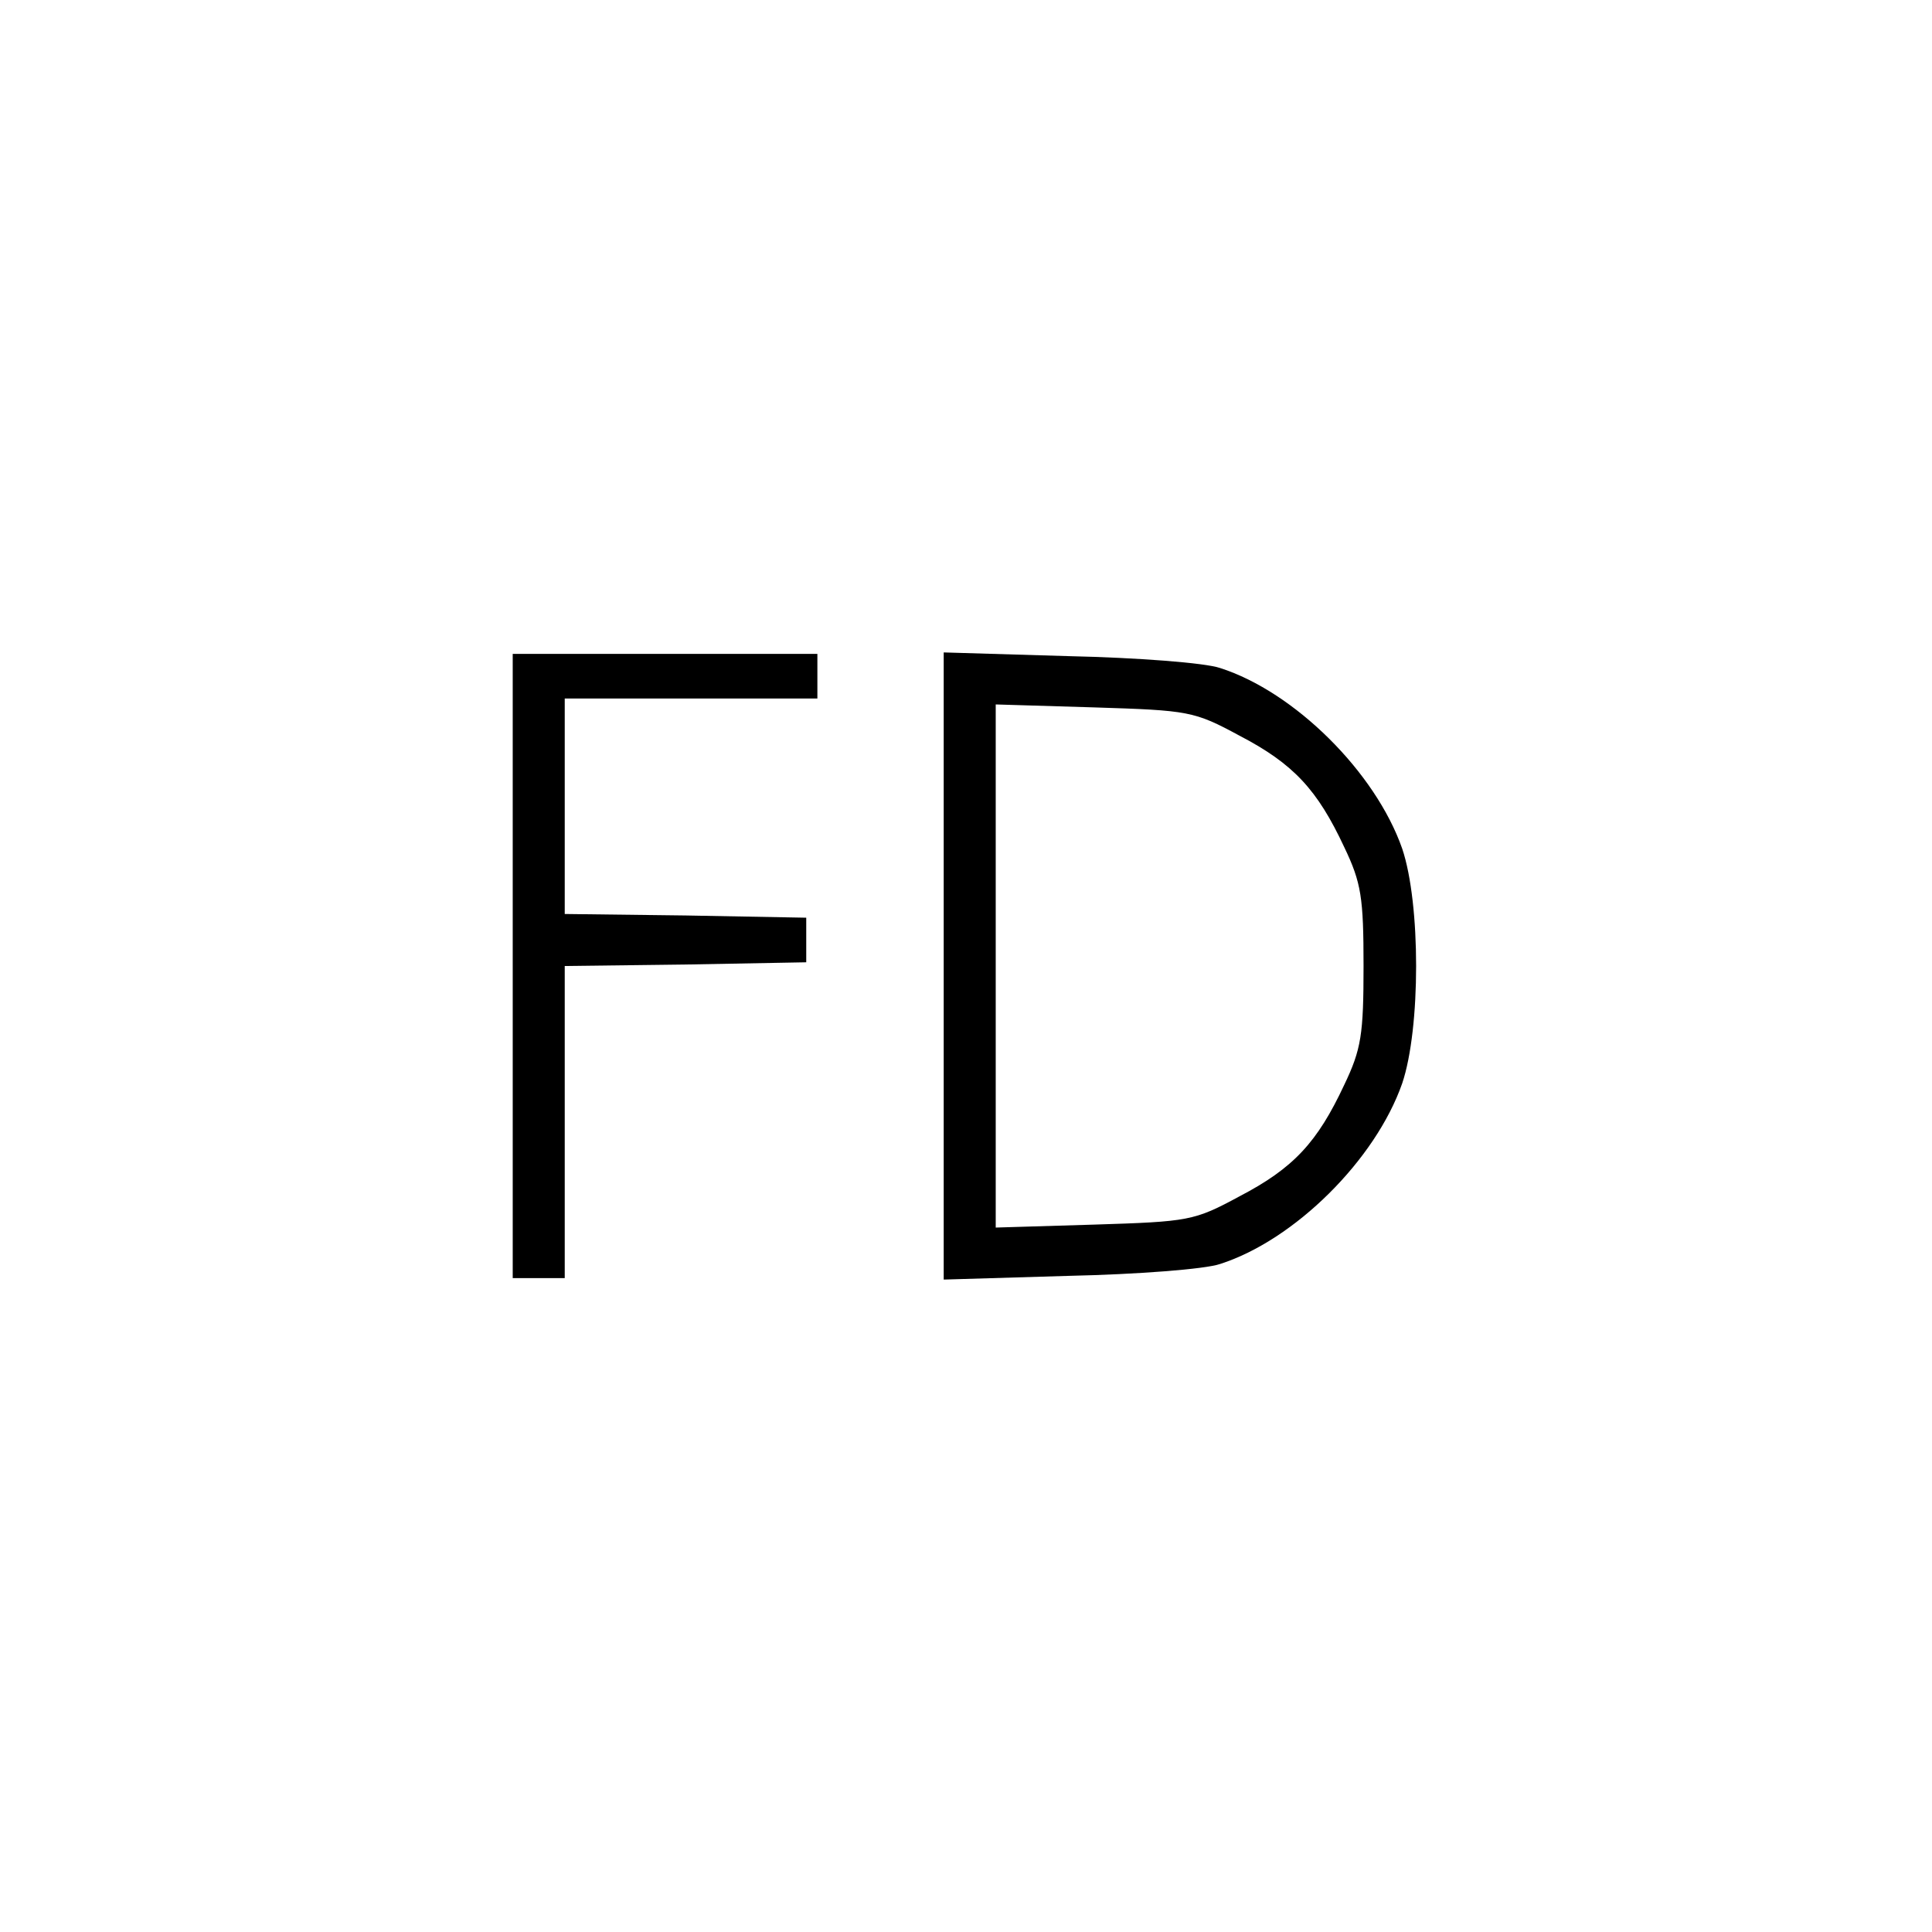 <?xml version="1.0" standalone="no"?>
<!DOCTYPE svg PUBLIC "-//W3C//DTD SVG 20010904//EN"
 "http://www.w3.org/TR/2001/REC-SVG-20010904/DTD/svg10.dtd">
<svg version="1.0" xmlns="http://www.w3.org/2000/svg"
 width="260pt" height="260pt" viewBox="0 0 260 260"
 preserveAspectRatio="xMidYMid meet">
<g transform="translate(0,260) scale(0.1,-0.1)"
fill="#000000" stroke="none">
<path d="M690 1300 l0 -420 35 0 35 0 0 210 0 210 163 2 162 3 0 30 0 30 -162
3 -163 2 0 145 0 145 170 0 170 0 0 30 0 30 -205 0 -205 0 0 -420z"/>
<path d="M1270 1300 l0 -422 168 5 c92 2 184 9 204 16 100 32 209 140 245 243
25 74 25 242 0 316 -36 103 -145 211 -245 243 -20 7 -112 14 -204 16 l-168 5
0 -422z m398 310 c73 -38 105 -73 141 -150 23 -48 26 -68 26 -160 0 -92 -3
-112 -26 -160 -36 -77 -68 -112 -141 -150 -61 -33 -68 -34 -195 -38 l-133 -4
0 352 0 352 133 -4 c127 -4 134 -5 195 -38z"/>
</g>
</svg>
